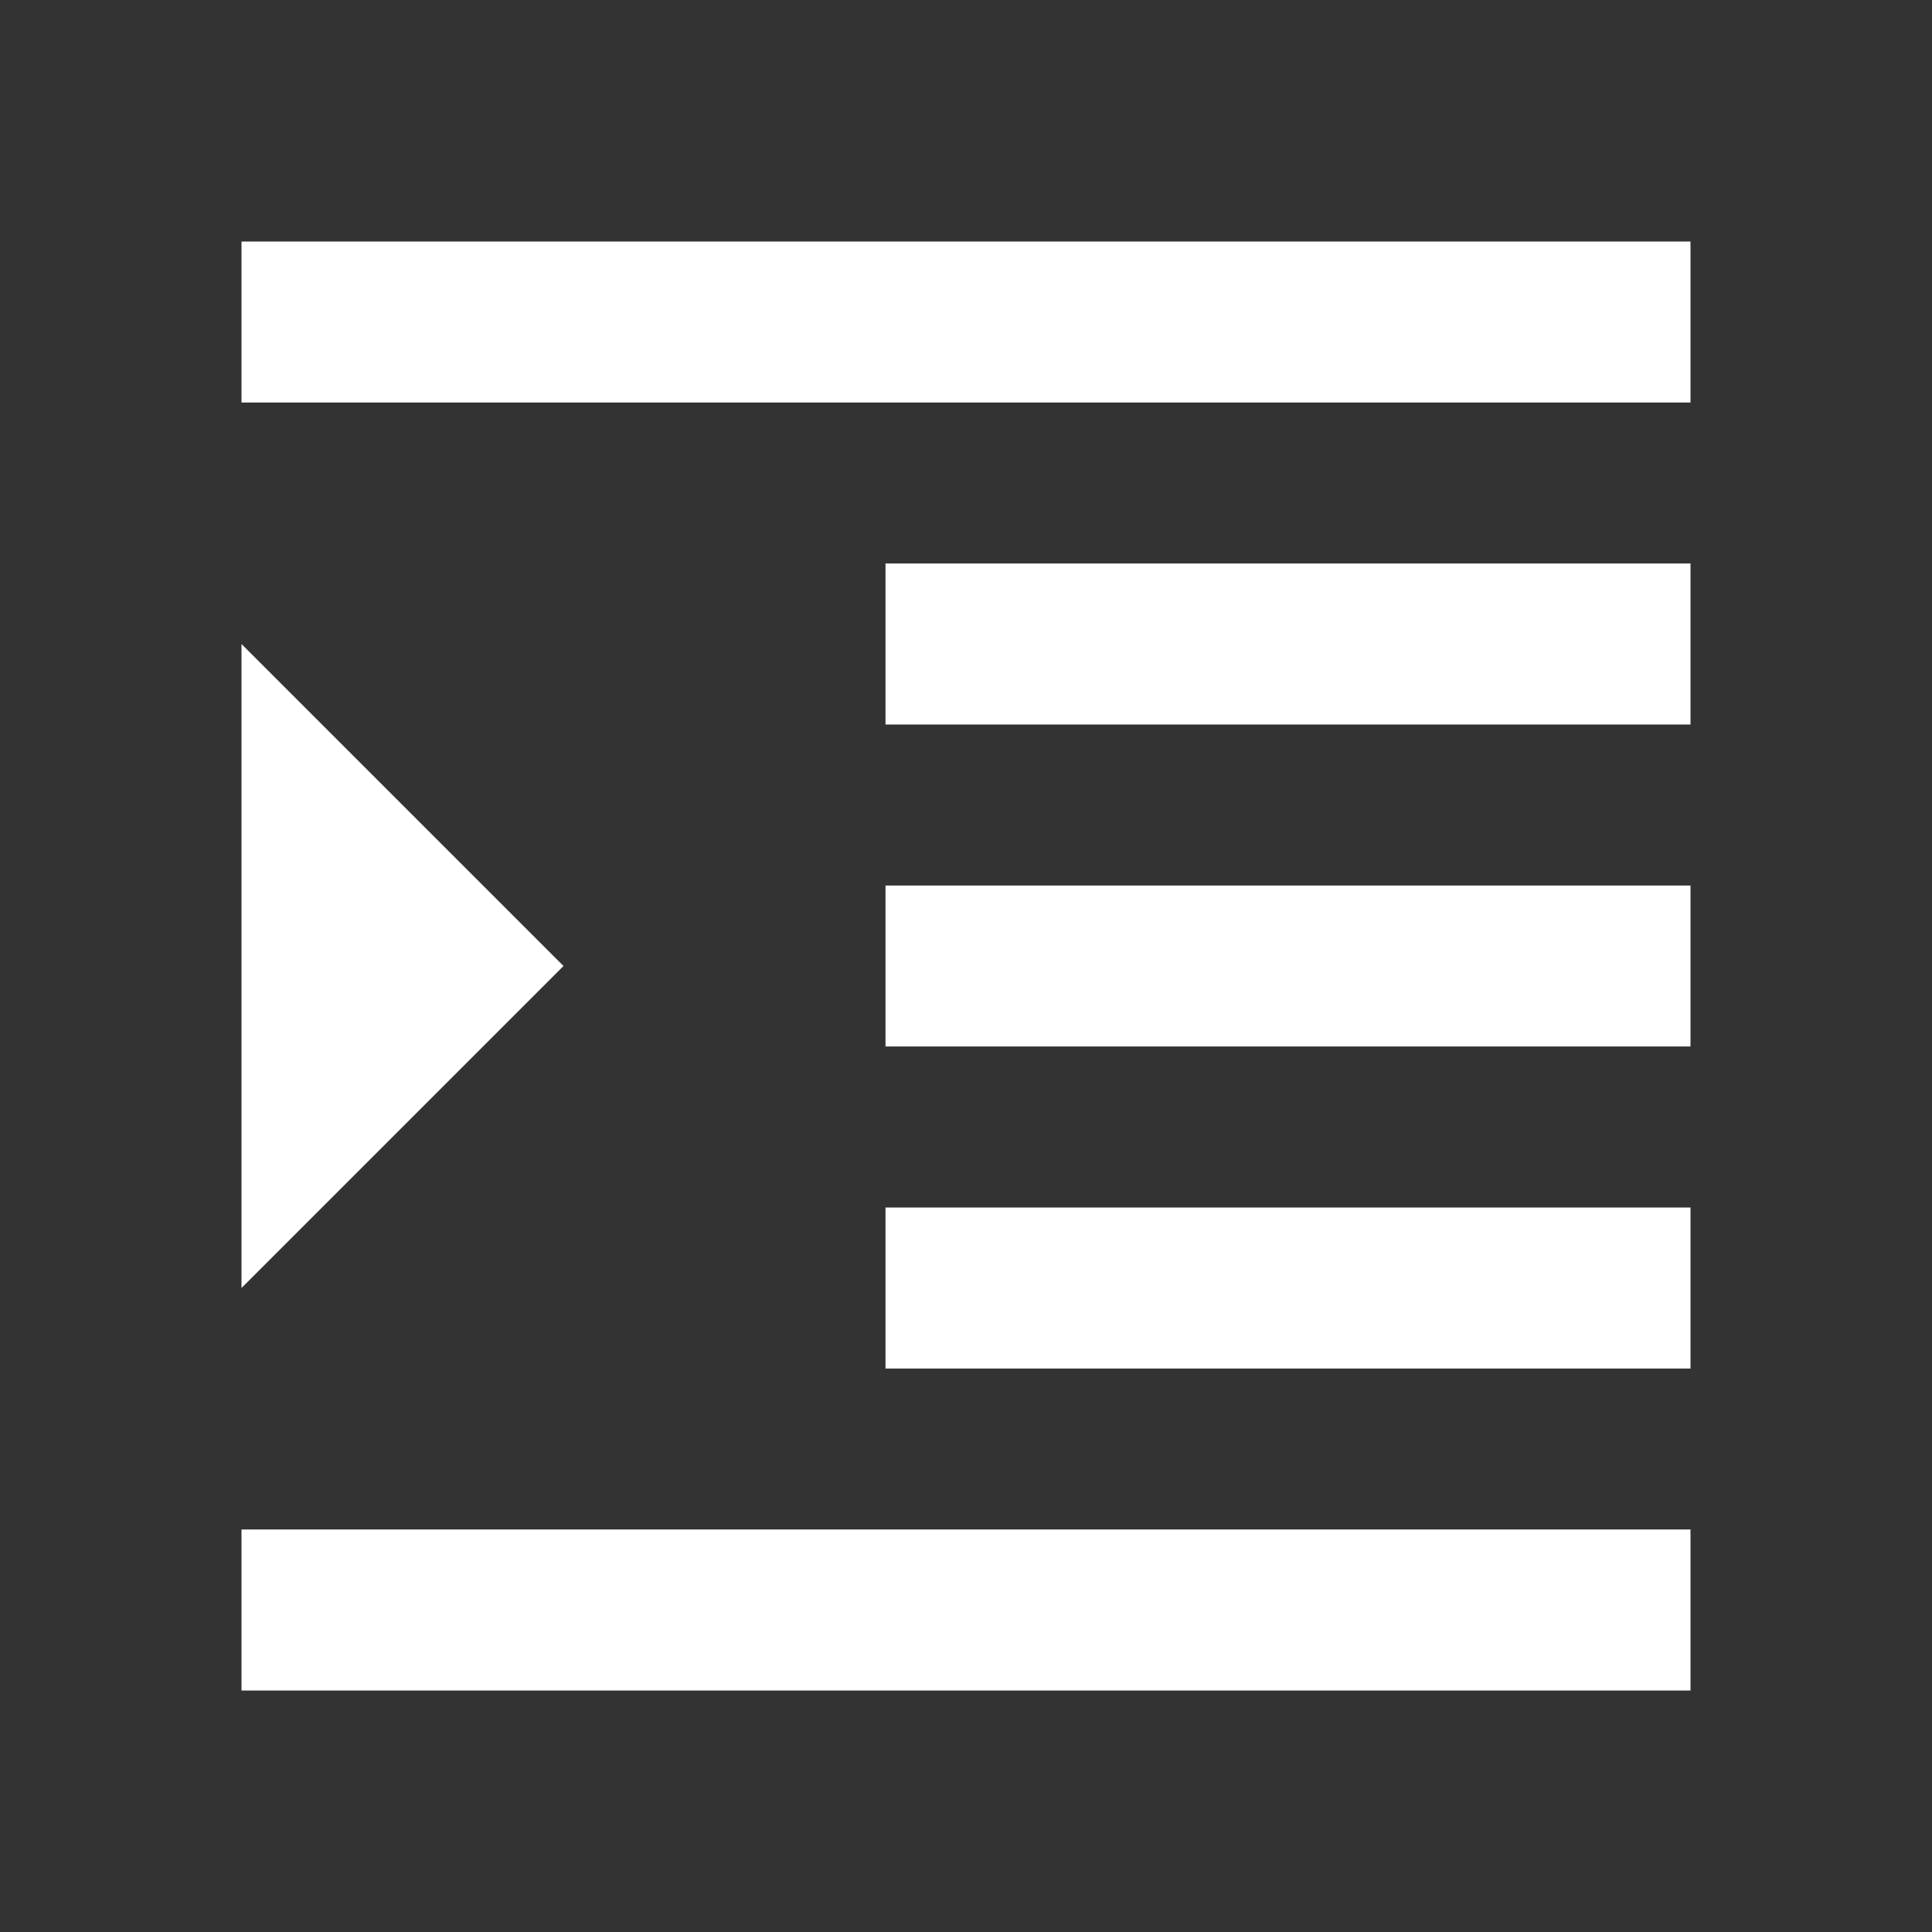 <svg width="113" height="113" viewBox="0 0 113 113" fill="none" xmlns="http://www.w3.org/2000/svg">
<rect x="0" y="0" width="113" height="113" fill="#333333" stroke="none"/>
<g id="format_indent_increase_FILL0_wght400_GRAD0_opsz24">
<path id="Vector" d="M14.125 98.875V89.458H98.875V98.875H14.125ZM51.792 80.042V70.625H98.875V80.042H51.792ZM51.792 61.208V51.792H98.875V61.208H51.792ZM51.792 42.375V32.958H98.875V42.375H51.792ZM14.125 23.542V14.125H98.875V23.542H14.125ZM14.125 75.333V37.667L32.958 56.5L14.125 75.333Z" fill="white"/>
</g>
</svg>
